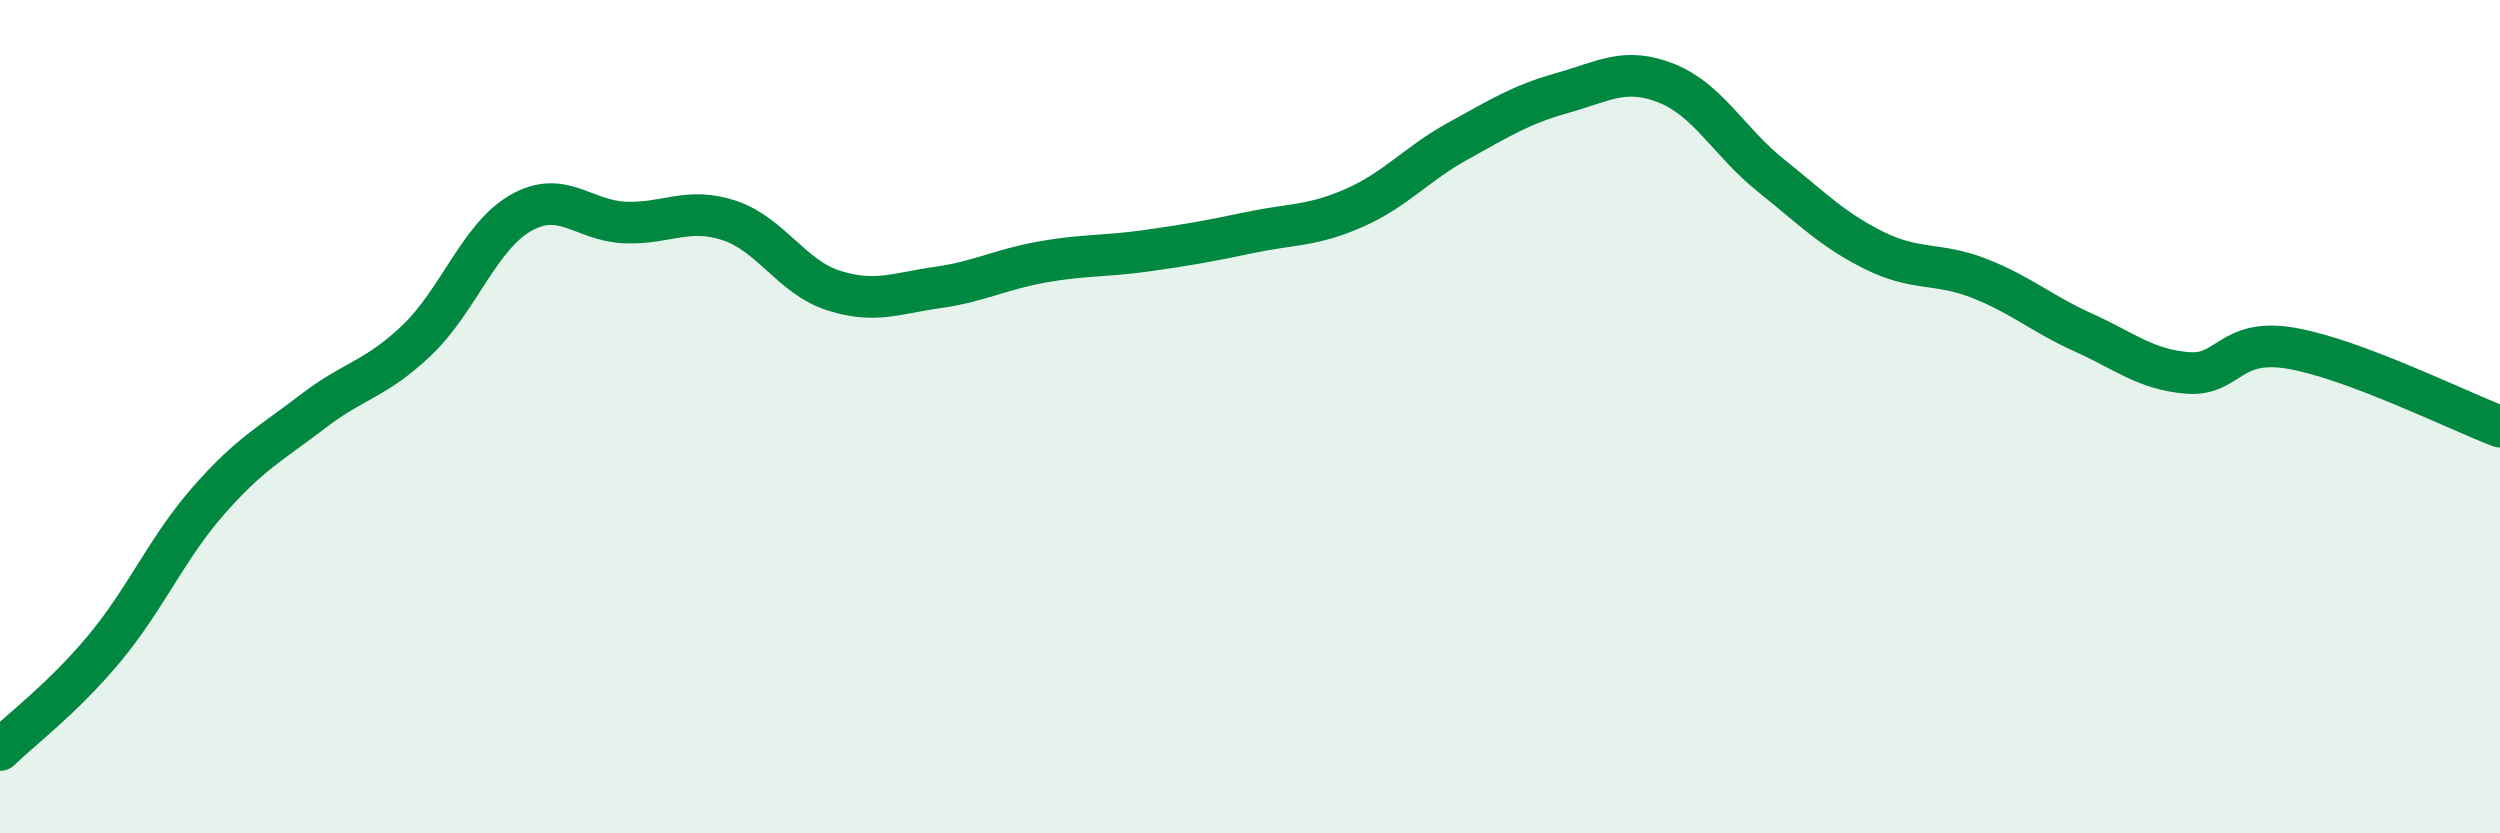 
    <svg width="60" height="20" viewBox="0 0 60 20" xmlns="http://www.w3.org/2000/svg">
      <path
        d="M 0,18 C 0.5,17.51 1.5,16.77 2.5,15.57 C 3.5,14.37 4,13.16 5,12.02 C 6,10.88 6.5,10.65 7.5,9.88 C 8.5,9.11 9,9.12 10,8.17 C 11,7.22 11.5,5.68 12.5,5.11 C 13.5,4.54 14,5.3 15,5.34 C 16,5.38 16.5,4.96 17.5,5.29 C 18.5,5.62 19,6.65 20,6.97 C 21,7.29 21.5,7.04 22.5,6.9 C 23.5,6.76 24,6.47 25,6.29 C 26,6.11 26.5,6.16 27.5,6.02 C 28.5,5.88 29,5.79 30,5.58 C 31,5.37 31.5,5.43 32.5,4.99 C 33.5,4.55 34,3.93 35,3.38 C 36,2.83 36.5,2.51 37.5,2.23 C 38.5,1.95 39,1.6 40,2 C 41,2.4 41.5,3.41 42.5,4.21 C 43.5,5.01 44,5.53 45,6.02 C 46,6.51 46.5,6.29 47.5,6.68 C 48.5,7.07 49,7.53 50,7.98 C 51,8.43 51.5,8.87 52.5,8.95 C 53.5,9.03 53.5,8.1 55,8.36 C 56.5,8.62 59,9.86 60,10.24L60 20L0 20Z"
        fill="#008740"
        opacity="0.1"
        stroke-linecap="round"
        stroke-linejoin="round"
      />
      <path
        d="M 0,18 C 0.5,17.51 1.5,16.77 2.5,15.57 C 3.5,14.37 4,13.16 5,12.02 C 6,10.88 6.5,10.65 7.5,9.88 C 8.5,9.11 9,9.12 10,8.17 C 11,7.22 11.5,5.68 12.5,5.11 C 13.5,4.54 14,5.3 15,5.34 C 16,5.38 16.5,4.96 17.5,5.29 C 18.5,5.62 19,6.65 20,6.97 C 21,7.29 21.5,7.04 22.5,6.9 C 23.5,6.76 24,6.47 25,6.29 C 26,6.11 26.5,6.16 27.5,6.02 C 28.5,5.88 29,5.79 30,5.58 C 31,5.37 31.5,5.43 32.5,4.99 C 33.5,4.55 34,3.93 35,3.38 C 36,2.83 36.5,2.51 37.5,2.23 C 38.5,1.95 39,1.6 40,2 C 41,2.4 41.5,3.41 42.5,4.21 C 43.5,5.01 44,5.53 45,6.02 C 46,6.51 46.5,6.29 47.5,6.68 C 48.5,7.07 49,7.53 50,7.98 C 51,8.43 51.5,8.87 52.5,8.95 C 53.5,9.03 53.5,8.1 55,8.36 C 56.5,8.62 59,9.86 60,10.24"
        stroke="#008740"
        stroke-width="1"
        fill="none"
        stroke-linecap="round"
        stroke-linejoin="round"
      />
    </svg>
  